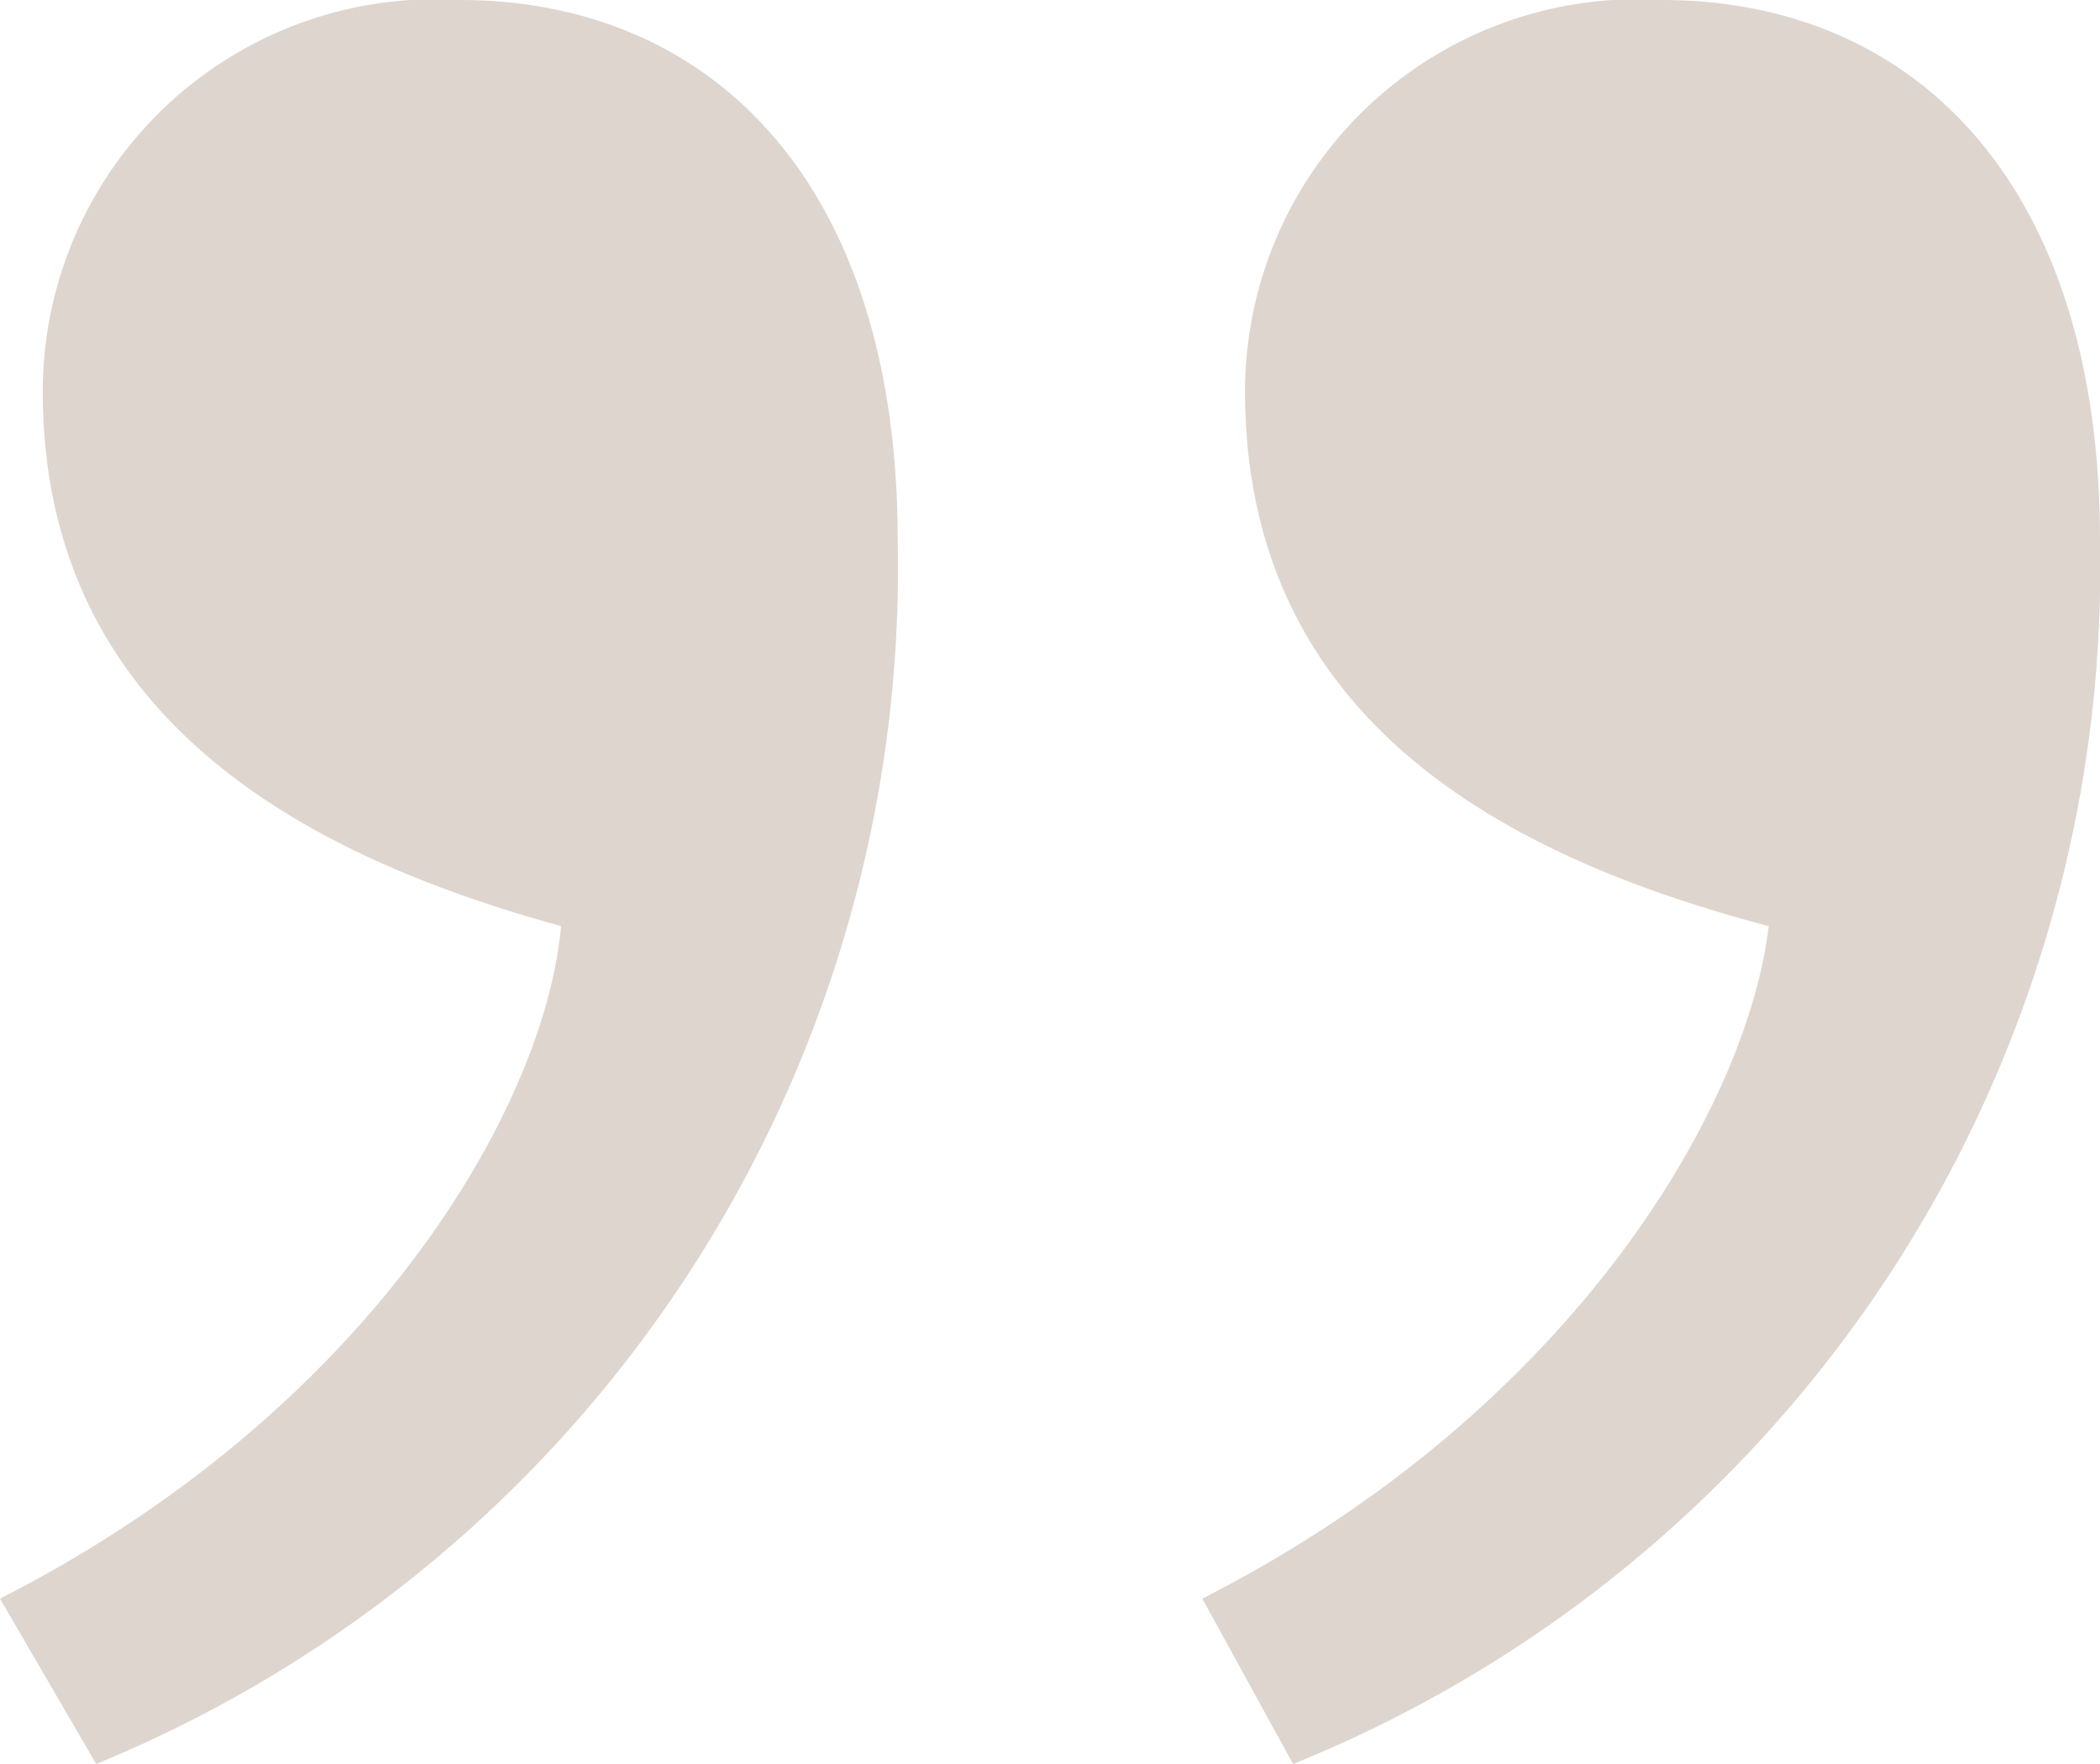 <svg xmlns="http://www.w3.org/2000/svg" xmlns:xlink="http://www.w3.org/1999/xlink" width="25" height="21" viewBox="0 0 25 21">
  <defs>
    <clipPath id="clip-icon-blockquote-2">
      <rect width="25" height="21"/>
    </clipPath>
  </defs>
  <g id="icon-blockquote-2" clip-path="url(#clip-icon-blockquote-2)">
    <path id="Path_24356" data-name="Path 24356" d="M18.094-10.248A15.361,15.361,0,0,0,27.7-24.817c0-4.266-2.226-6.431-5.216-6.431a4.672,4.672,0,0,0-4.962,4.659c0,4,3.244,5.578,6.234,6.366-.254,2.166-2.354,5.775-6.743,8.006Zm-14.249,0a15.392,15.392,0,0,0,9.542-14.569c0-4.266-2.226-6.431-5.216-6.431a4.672,4.672,0,0,0-4.962,4.659c0,4,3.308,5.578,6.17,6.366-.191,2.166-2.29,5.775-6.679,8.006Z" transform="translate(-2.7 31.248)" fill="#ded5ce"/>
  </g>
</svg>
